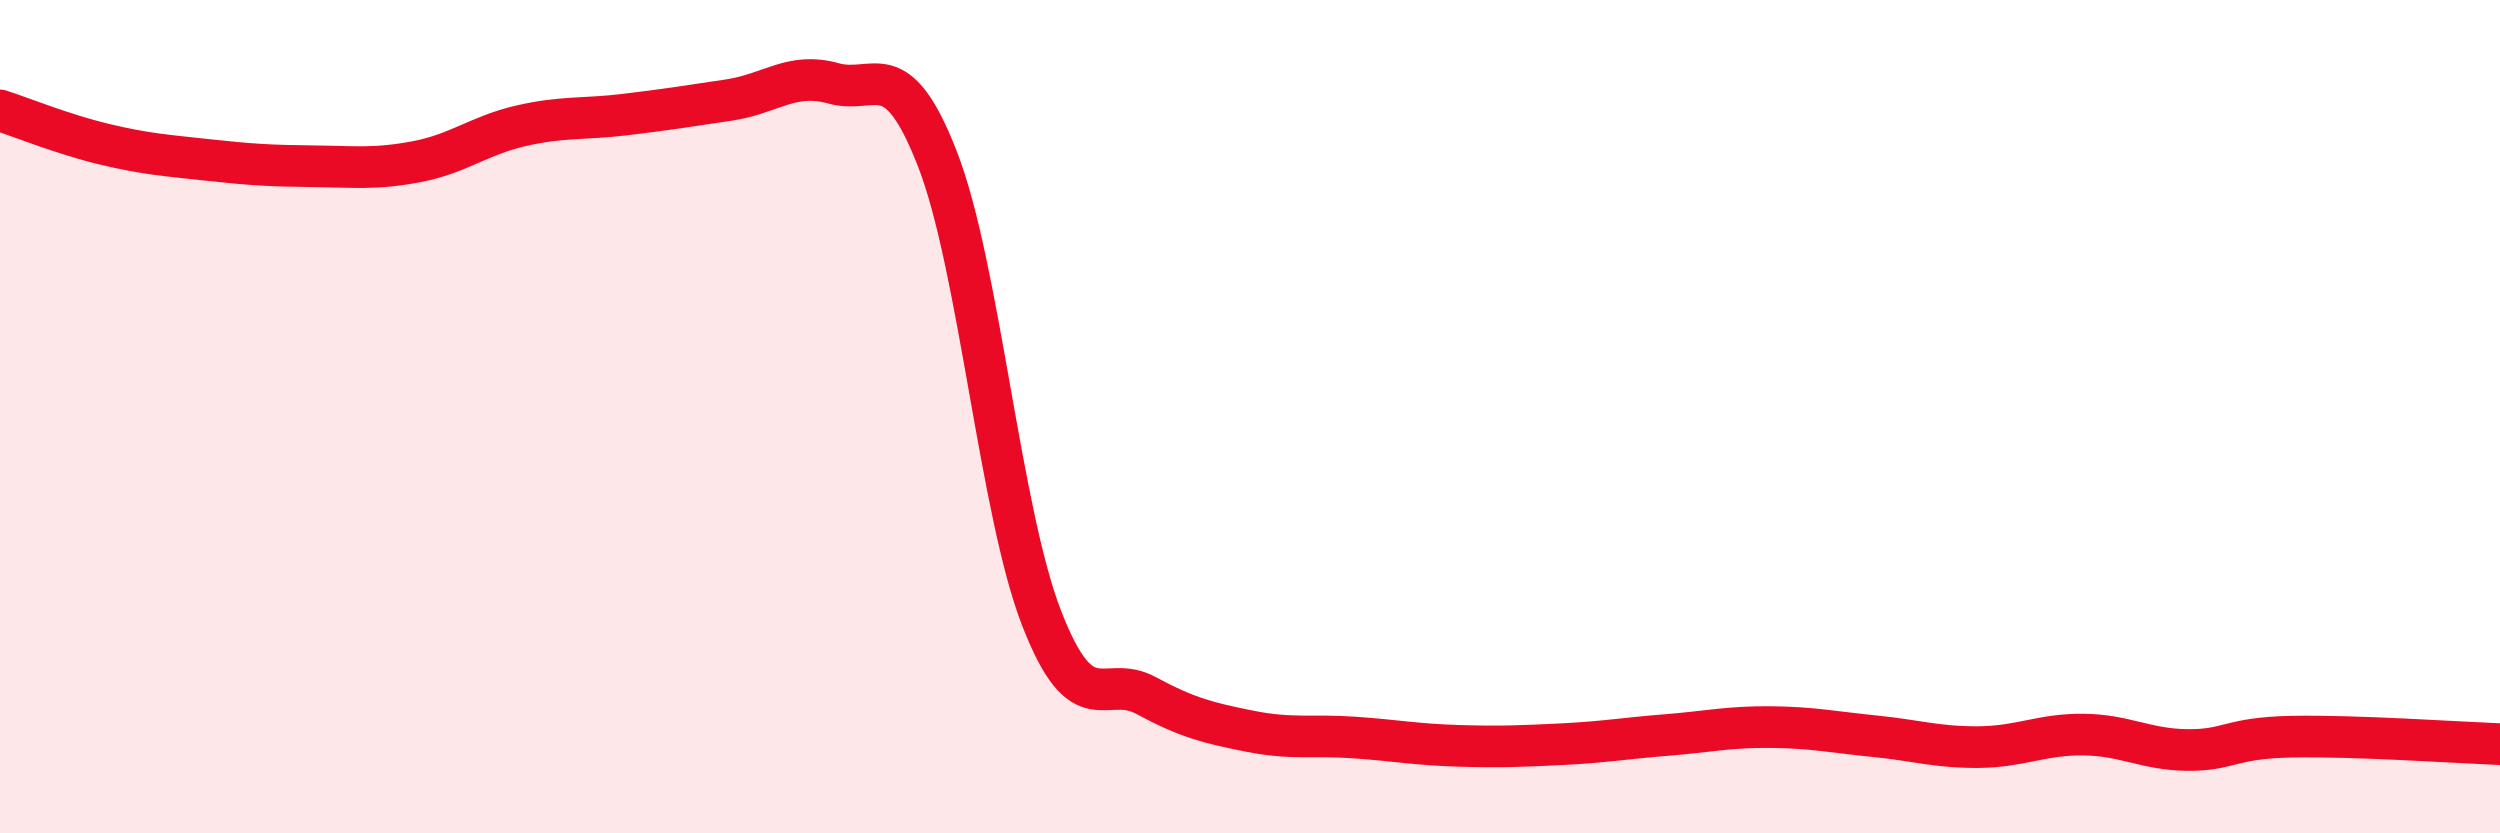 
    <svg width="60" height="20" viewBox="0 0 60 20" xmlns="http://www.w3.org/2000/svg">
      <path
        d="M 0,2.65 C 0.5,2.81 1.5,3.22 2.5,3.46 C 3.5,3.7 4,3.73 5,3.84 C 6,3.95 6.5,3.98 7.5,3.99 C 8.5,4 9,4.07 10,3.88 C 11,3.69 11.5,3.25 12.5,3.02 C 13.5,2.79 14,2.87 15,2.75 C 16,2.63 16.5,2.55 17.5,2.4 C 18.5,2.25 19,1.72 20,2 C 21,2.28 21.5,1.25 22.5,3.82 C 23.5,6.39 24,12.27 25,14.84 C 26,17.41 26.5,16.15 27.5,16.69 C 28.5,17.23 29,17.35 30,17.55 C 31,17.75 31.5,17.63 32.5,17.7 C 33.5,17.77 34,17.87 35,17.9 C 36,17.93 36.5,17.91 37.5,17.86 C 38.5,17.81 39,17.72 40,17.64 C 41,17.56 41.5,17.44 42.5,17.45 C 43.5,17.46 44,17.57 45,17.67 C 46,17.77 46.5,17.94 47.5,17.93 C 48.5,17.92 49,17.62 50,17.63 C 51,17.64 51.5,17.99 52.5,18 C 53.5,18.01 53.5,17.71 55,17.68 C 56.5,17.65 59,17.82 60,17.86L60 20L0 20Z"
        fill="#EB0A25"
        opacity="0.1"
        stroke-linecap="round"
        stroke-linejoin="round"
      />
      <path
        d="M 0,2.65 C 0.5,2.81 1.5,3.22 2.5,3.46 C 3.5,3.7 4,3.73 5,3.84 C 6,3.95 6.5,3.98 7.5,3.99 C 8.5,4 9,4.07 10,3.88 C 11,3.69 11.5,3.25 12.5,3.02 C 13.5,2.79 14,2.87 15,2.75 C 16,2.63 16.5,2.55 17.5,2.4 C 18.5,2.25 19,1.72 20,2 C 21,2.28 21.5,1.25 22.5,3.82 C 23.5,6.39 24,12.27 25,14.84 C 26,17.41 26.5,16.15 27.5,16.69 C 28.5,17.23 29,17.35 30,17.55 C 31,17.75 31.5,17.63 32.5,17.7 C 33.5,17.77 34,17.87 35,17.9 C 36,17.93 36.5,17.91 37.5,17.86 C 38.5,17.81 39,17.72 40,17.64 C 41,17.56 41.5,17.44 42.5,17.45 C 43.5,17.46 44,17.57 45,17.67 C 46,17.77 46.5,17.94 47.5,17.93 C 48.5,17.92 49,17.62 50,17.63 C 51,17.64 51.5,17.99 52.5,18 C 53.5,18.01 53.5,17.71 55,17.68 C 56.5,17.65 59,17.82 60,17.86"
        stroke="#EB0A25"
        stroke-width="1"
        fill="none"
        stroke-linecap="round"
        stroke-linejoin="round"
      />
    </svg>
  